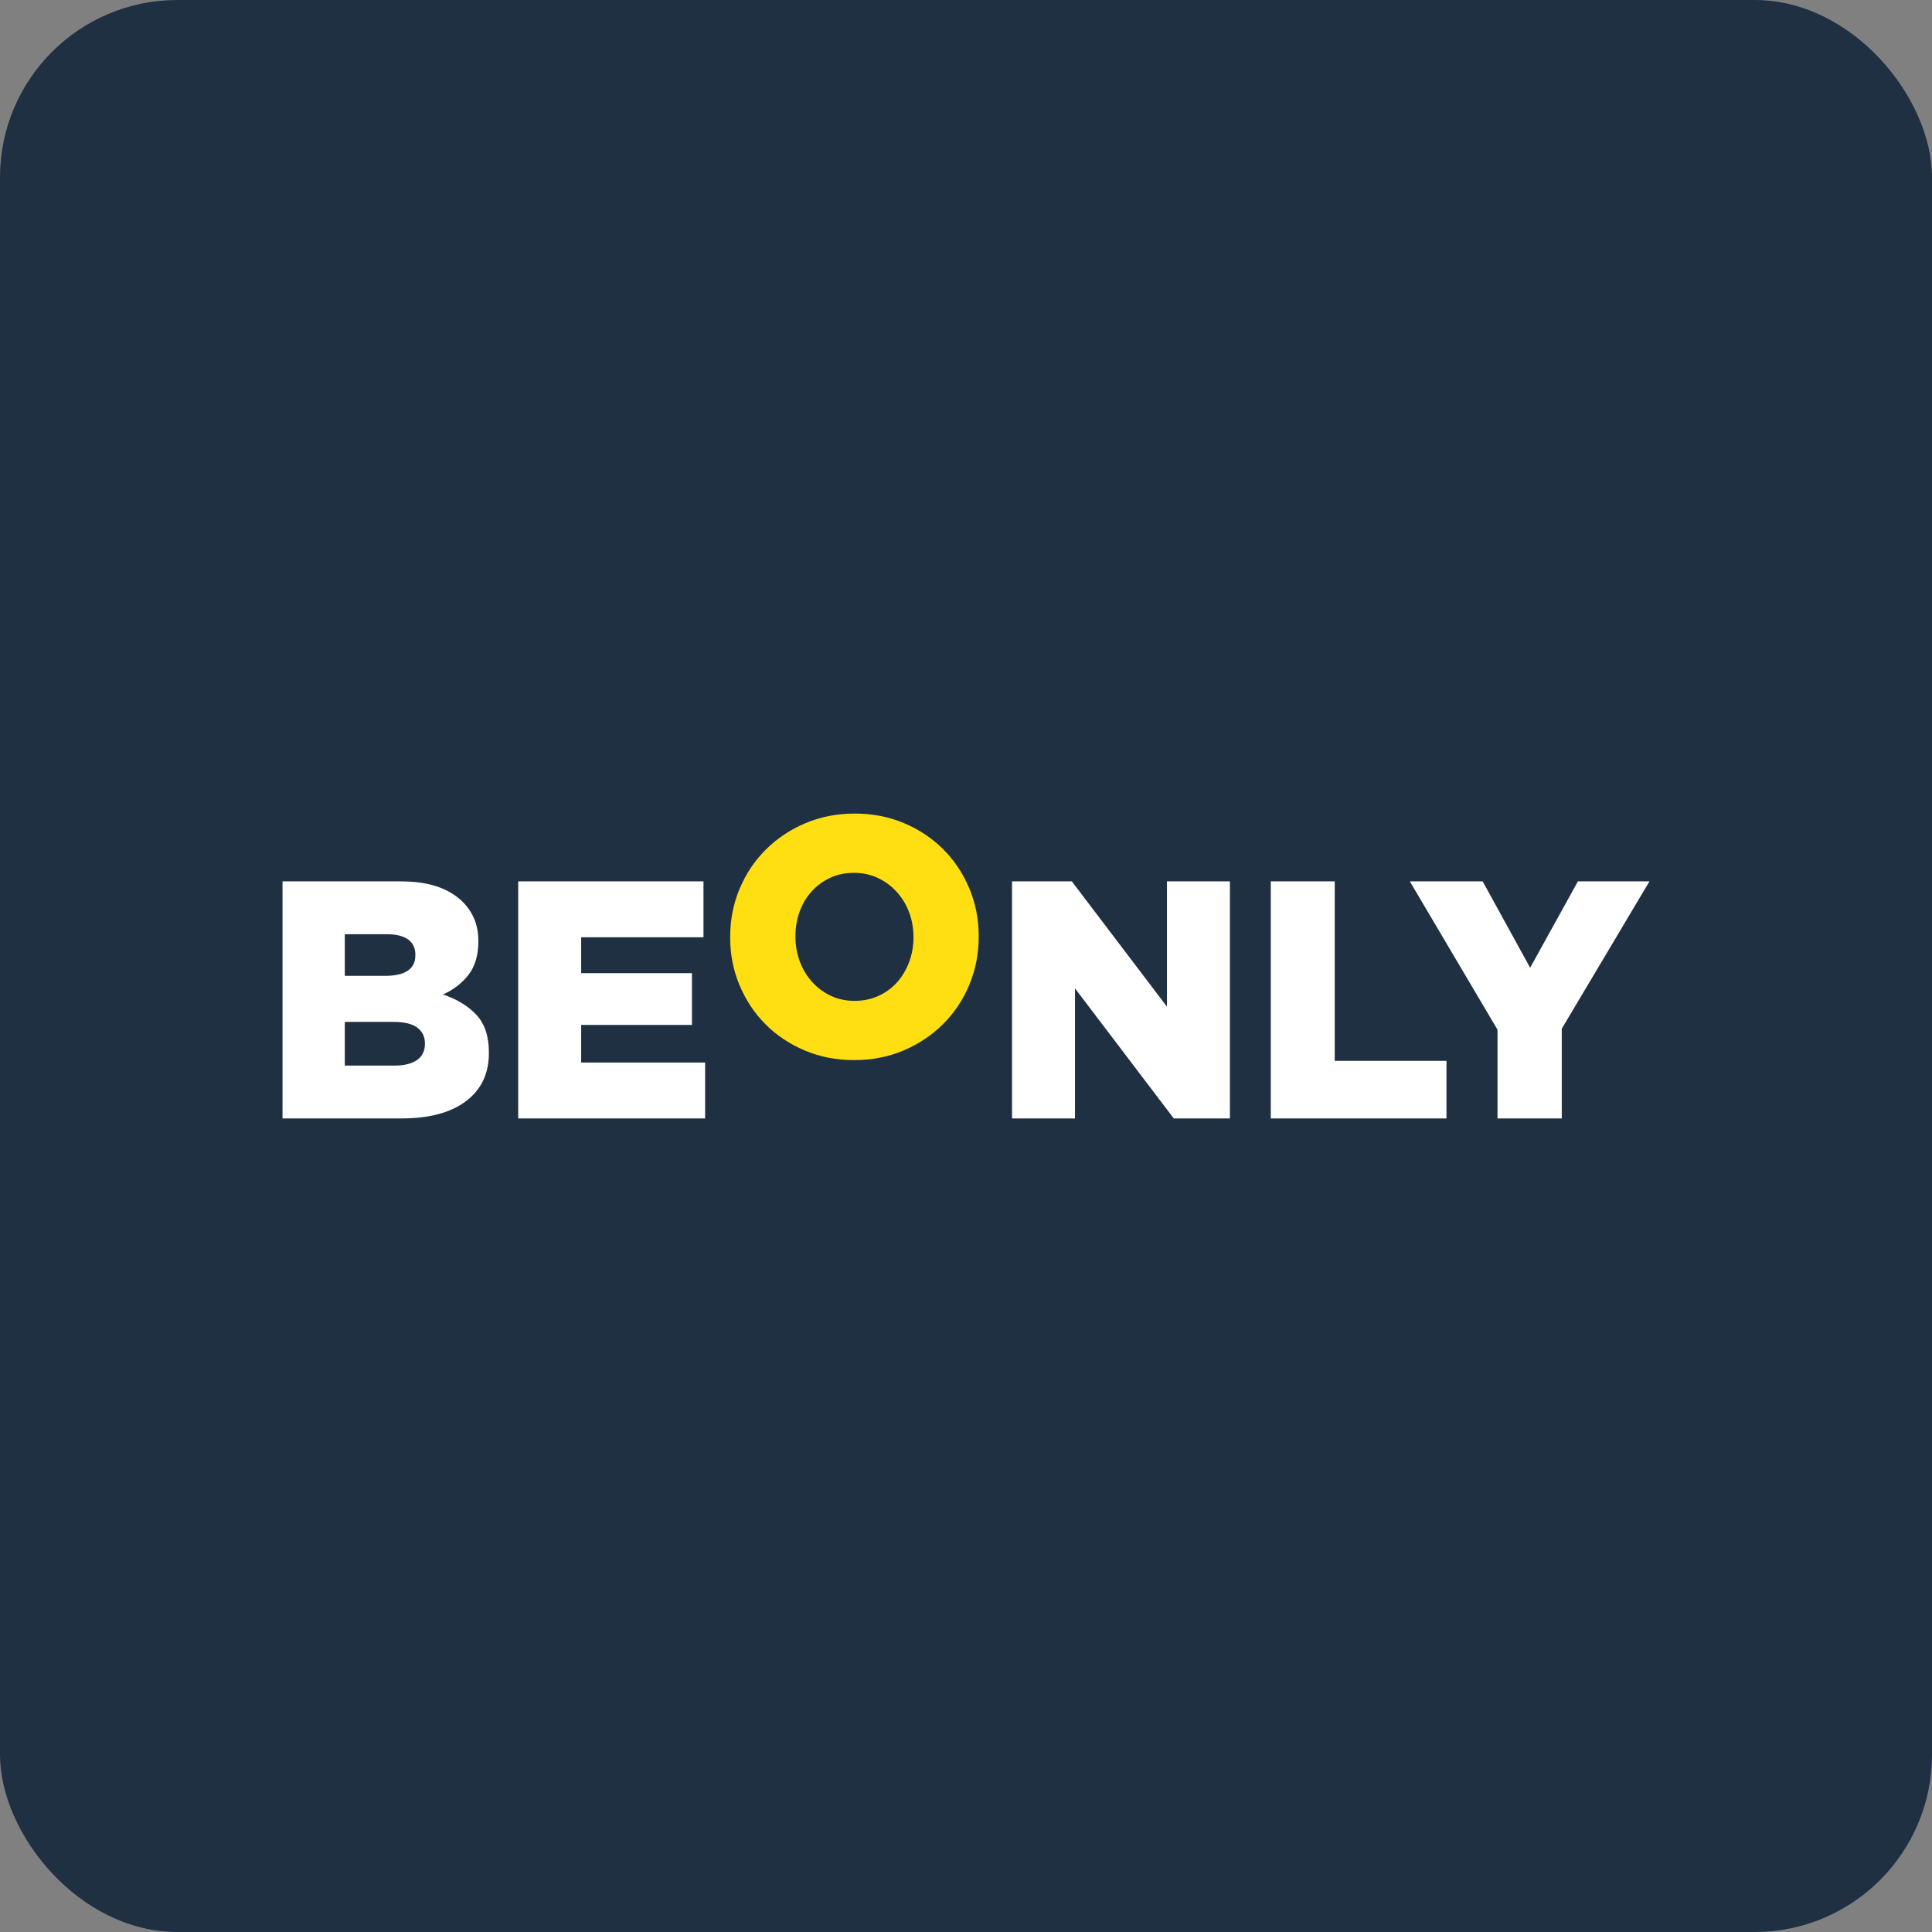 <svg xmlns="http://www.w3.org/2000/svg" width="512" height="512" viewBox="0 0 512 512" fill="none"><rect x="0" y="0" width="512" height="512" fill="#808080" stroke="none"/><rect width="512" height="512" rx="47" fill="#1E3042"></rect><g clip-path="url(#clip0_59_9)"><path d="M74.871 233.571H106.181C110.019 233.571 113.304 234.052 116.037 235.006C118.771 235.963 121.036 237.37 122.84 239.224C124.061 240.482 125.021 241.945 125.718 243.623C126.414 245.3 126.766 247.212 126.766 249.366V249.547C126.766 253.198 125.882 256.142 124.117 258.387C122.348 260.631 120.103 262.35 117.382 263.546C121.12 264.804 124.085 266.613 126.278 268.977C128.467 271.341 129.563 274.647 129.563 278.894V279.075C129.563 284.518 127.539 288.769 123.493 291.82C119.443 294.87 113.752 296.396 106.413 296.396H74.871V233.571ZM102.039 258.613C104.66 258.613 106.653 258.165 108.022 257.268C109.39 256.372 110.075 254.995 110.075 253.141V252.96C110.075 251.225 109.434 249.893 108.154 248.963C106.873 248.038 104.948 247.574 102.387 247.574H91.378V258.613H102.035H102.039ZM104.484 282.397C107.105 282.397 109.114 281.903 110.511 280.917C111.908 279.93 112.608 278.507 112.608 276.653V276.472C112.608 274.737 111.94 273.36 110.599 272.344C109.258 271.329 107.161 270.819 104.308 270.819H91.378V282.397H104.48H104.484Z" fill="white"></path><path d="M137.331 233.571H186.429V248.38H154.018V257.893H183.371V271.625H154.018V281.587H186.865V296.396H137.331V233.571Z" fill="white"></path><path d="M226.351 280.941C221.633 280.941 217.267 280.09 213.245 278.384C209.227 276.678 205.762 274.359 202.848 271.428C199.935 268.496 197.65 265.055 195.989 261.108C194.328 257.157 193.5 252.939 193.5 248.454V248.273C193.5 243.787 194.328 239.553 195.989 235.573C197.65 231.593 199.963 228.123 202.936 225.163C205.906 222.203 209.399 219.868 213.421 218.162C217.439 216.455 221.809 215.604 226.523 215.604C231.237 215.604 235.607 216.455 239.625 218.162C243.643 219.868 247.108 222.187 250.021 225.118C252.935 228.049 255.22 231.49 256.88 235.437C258.541 239.388 259.37 243.606 259.37 248.092V248.273C259.37 252.758 258.541 256.993 256.88 260.973C255.22 264.952 252.907 268.422 249.937 271.382C246.968 274.343 243.474 276.678 239.453 278.384C235.435 280.09 231.065 280.941 226.351 280.941ZM226.483 265.236C228.82 265.236 230.949 264.788 232.878 263.892C234.807 262.995 236.439 261.783 237.784 260.257C239.129 258.732 240.177 256.952 240.937 254.917C241.698 252.882 242.078 250.727 242.078 248.454V248.273C242.078 245.999 241.698 243.845 240.937 241.81C240.177 239.775 239.097 237.982 237.696 236.424C236.295 234.87 234.631 233.628 232.702 232.699C230.773 231.774 228.644 231.31 226.307 231.31C223.97 231.31 221.853 231.758 219.956 232.654C218.059 233.55 216.422 234.763 215.05 236.288C213.677 237.814 212.625 239.594 211.896 241.629C211.168 243.664 210.8 245.818 210.8 248.092V248.273C210.8 250.546 211.18 252.701 211.936 254.736C212.697 256.771 213.761 258.568 215.134 260.122C216.506 261.68 218.155 262.921 220.084 263.846C222.013 264.776 224.142 265.236 226.479 265.236H226.483Z" fill="#FFDE12"></path><path d="M268.198 233.571H284.045L309.256 266.778V233.571H325.943V296.396H311.061L284.885 261.93V296.396H268.198V233.571Z" fill="white"></path><path d="M336.772 233.571H353.72V281.139H383.333V296.396H336.772V233.571Z" fill="white"></path><path d="M396.855 272.883L373.617 233.571H392.921L405.503 256.458L418.168 233.571H437.125L413.887 272.612V296.396H396.851V272.883H396.855Z" fill="white"></path></g><defs><clipPath id="clip0_59_9"><rect width="362.258" height="80.791" fill="white" transform="translate(74.871 215.604)"></rect></clipPath></defs></svg>